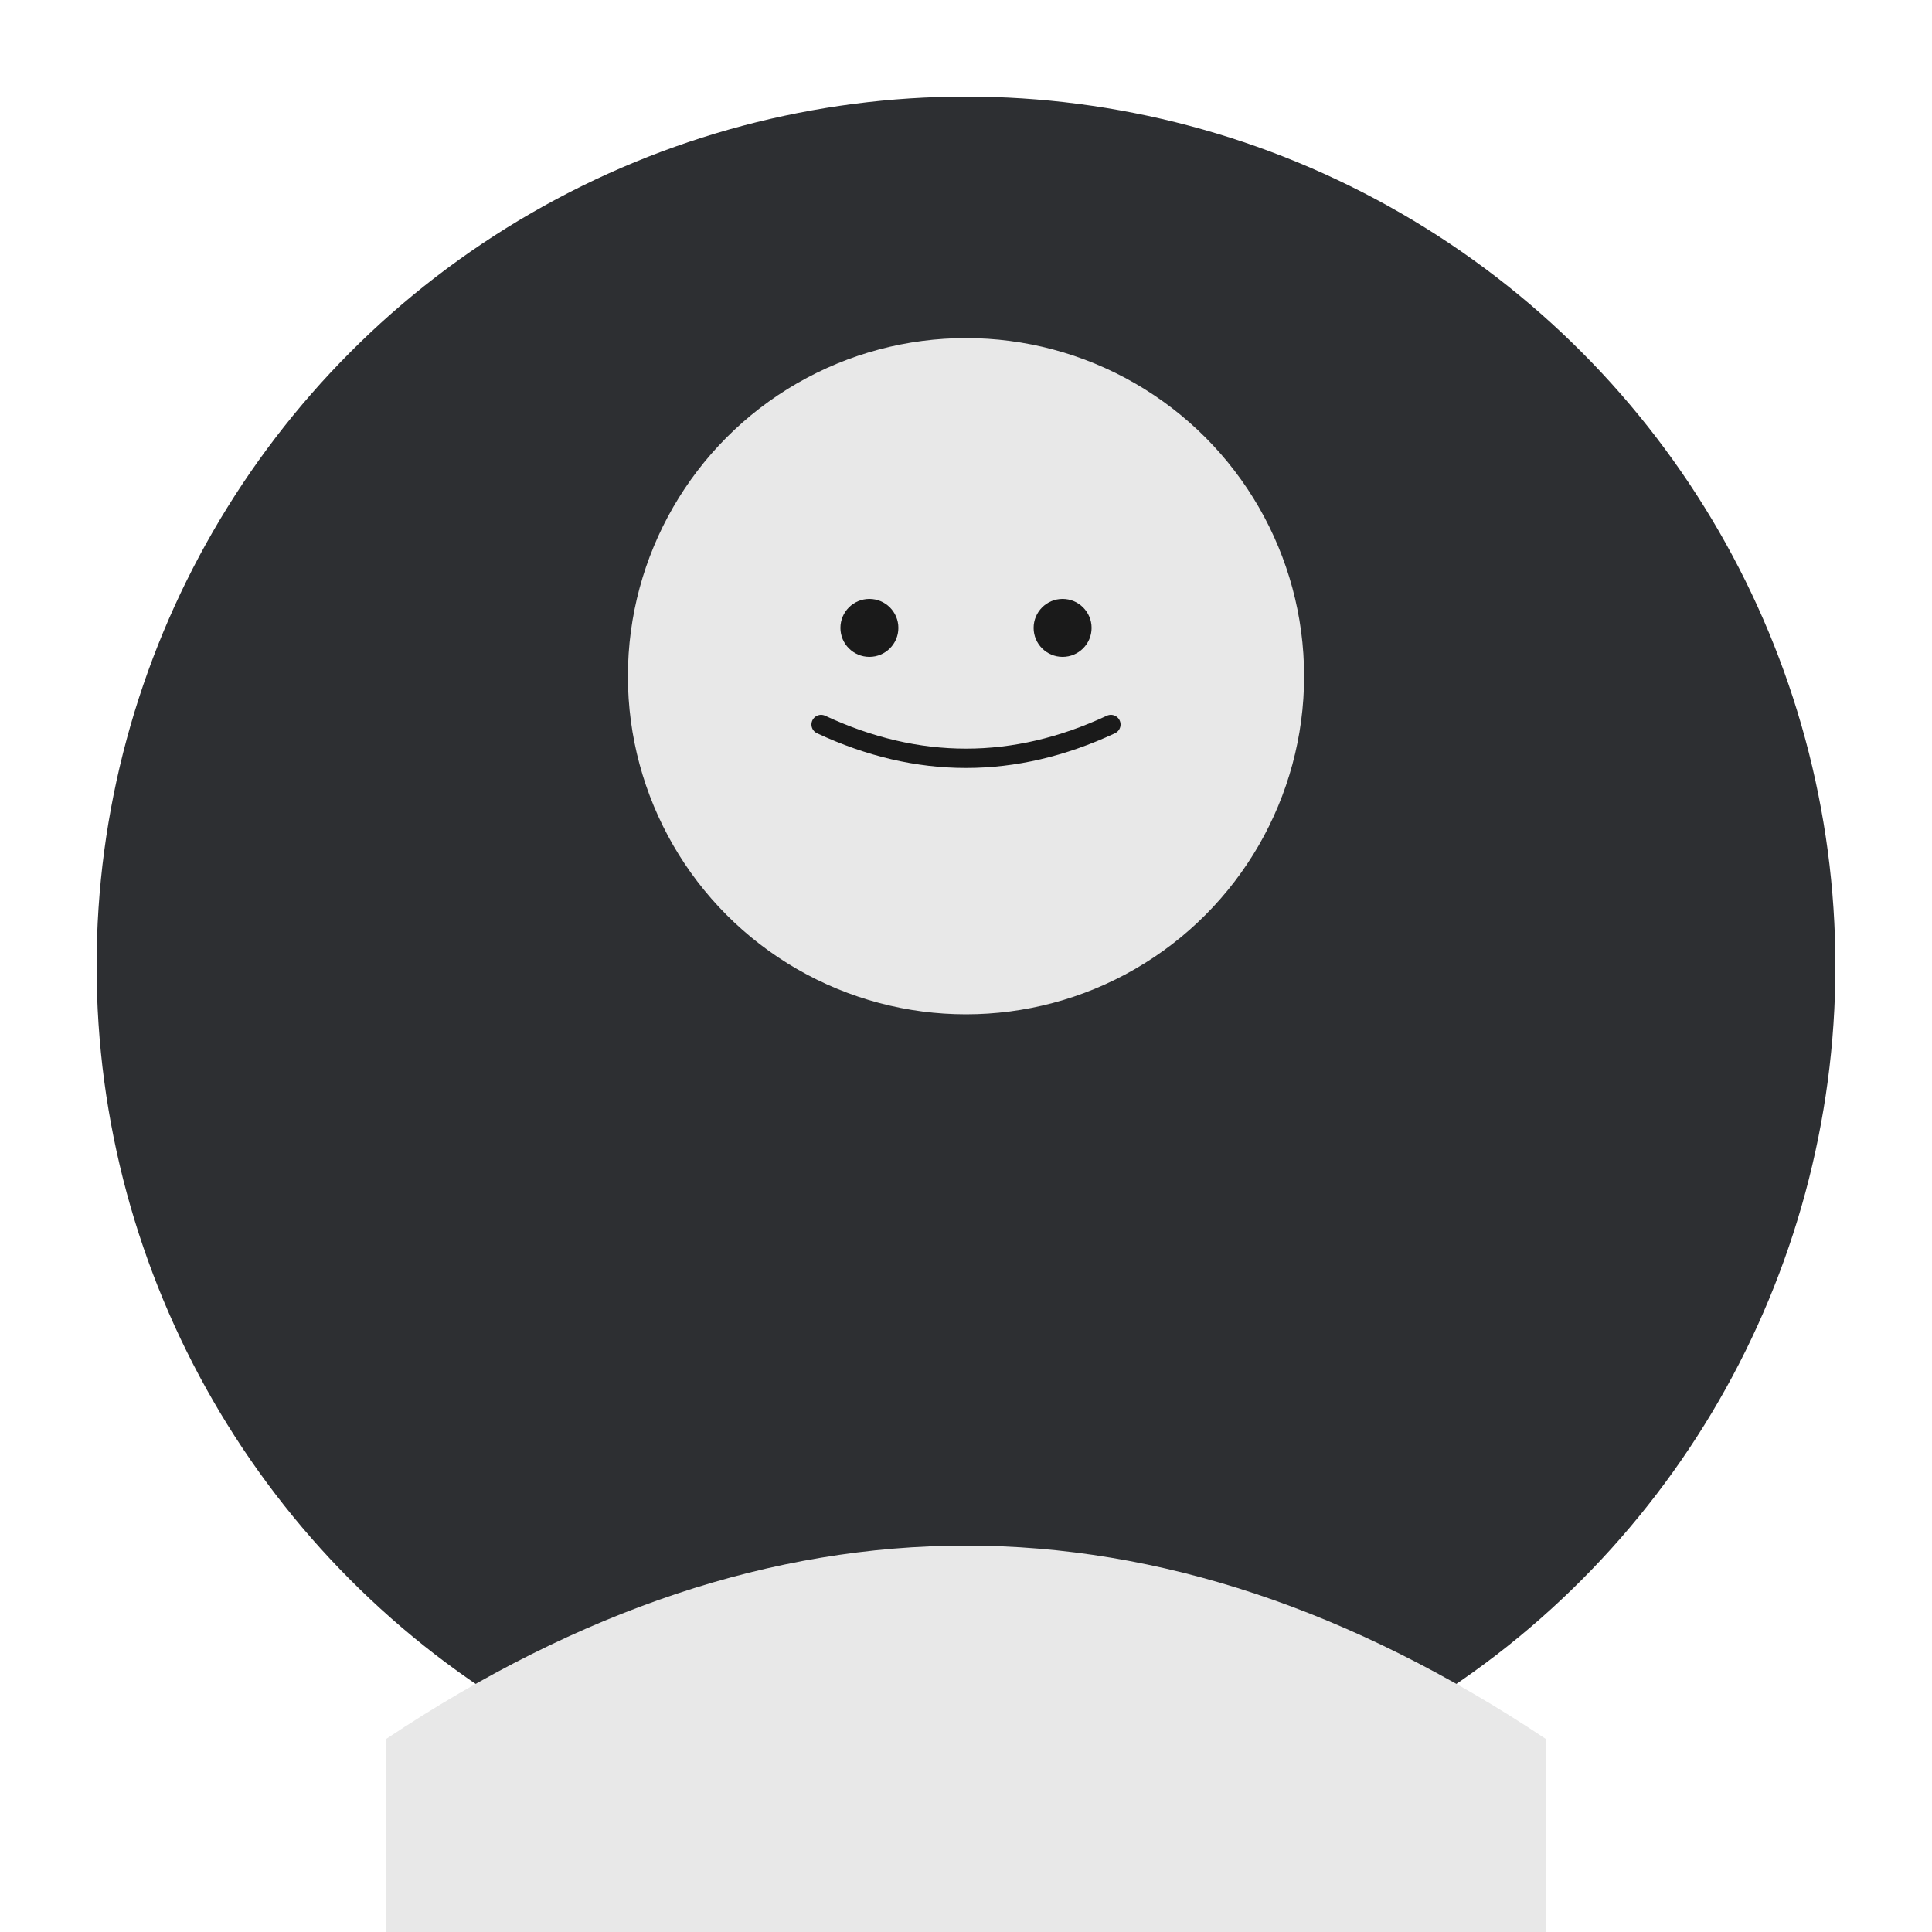 <svg xmlns="http://www.w3.org/2000/svg" viewBox="0 0 200 200" fill="none">
  <circle cx="100" cy="100" r="90" fill="#2D2F32"/>
  <circle cx="100" cy="70" r="35" fill="#E8E8E8"/>
  <path d="M 40 180 Q 100 140 160 180 L 160 200 L 40 200 Z" fill="#E8E8E8"/>
  <circle cx="90" cy="65" r="3" fill="#1A1A1A"/>
  <circle cx="110" cy="65" r="3" fill="#1A1A1A"/>
  <path d="M 85 75 Q 100 82 115 75" stroke="#1A1A1A" stroke-width="2" fill="none" stroke-linecap="round"/>
</svg>
